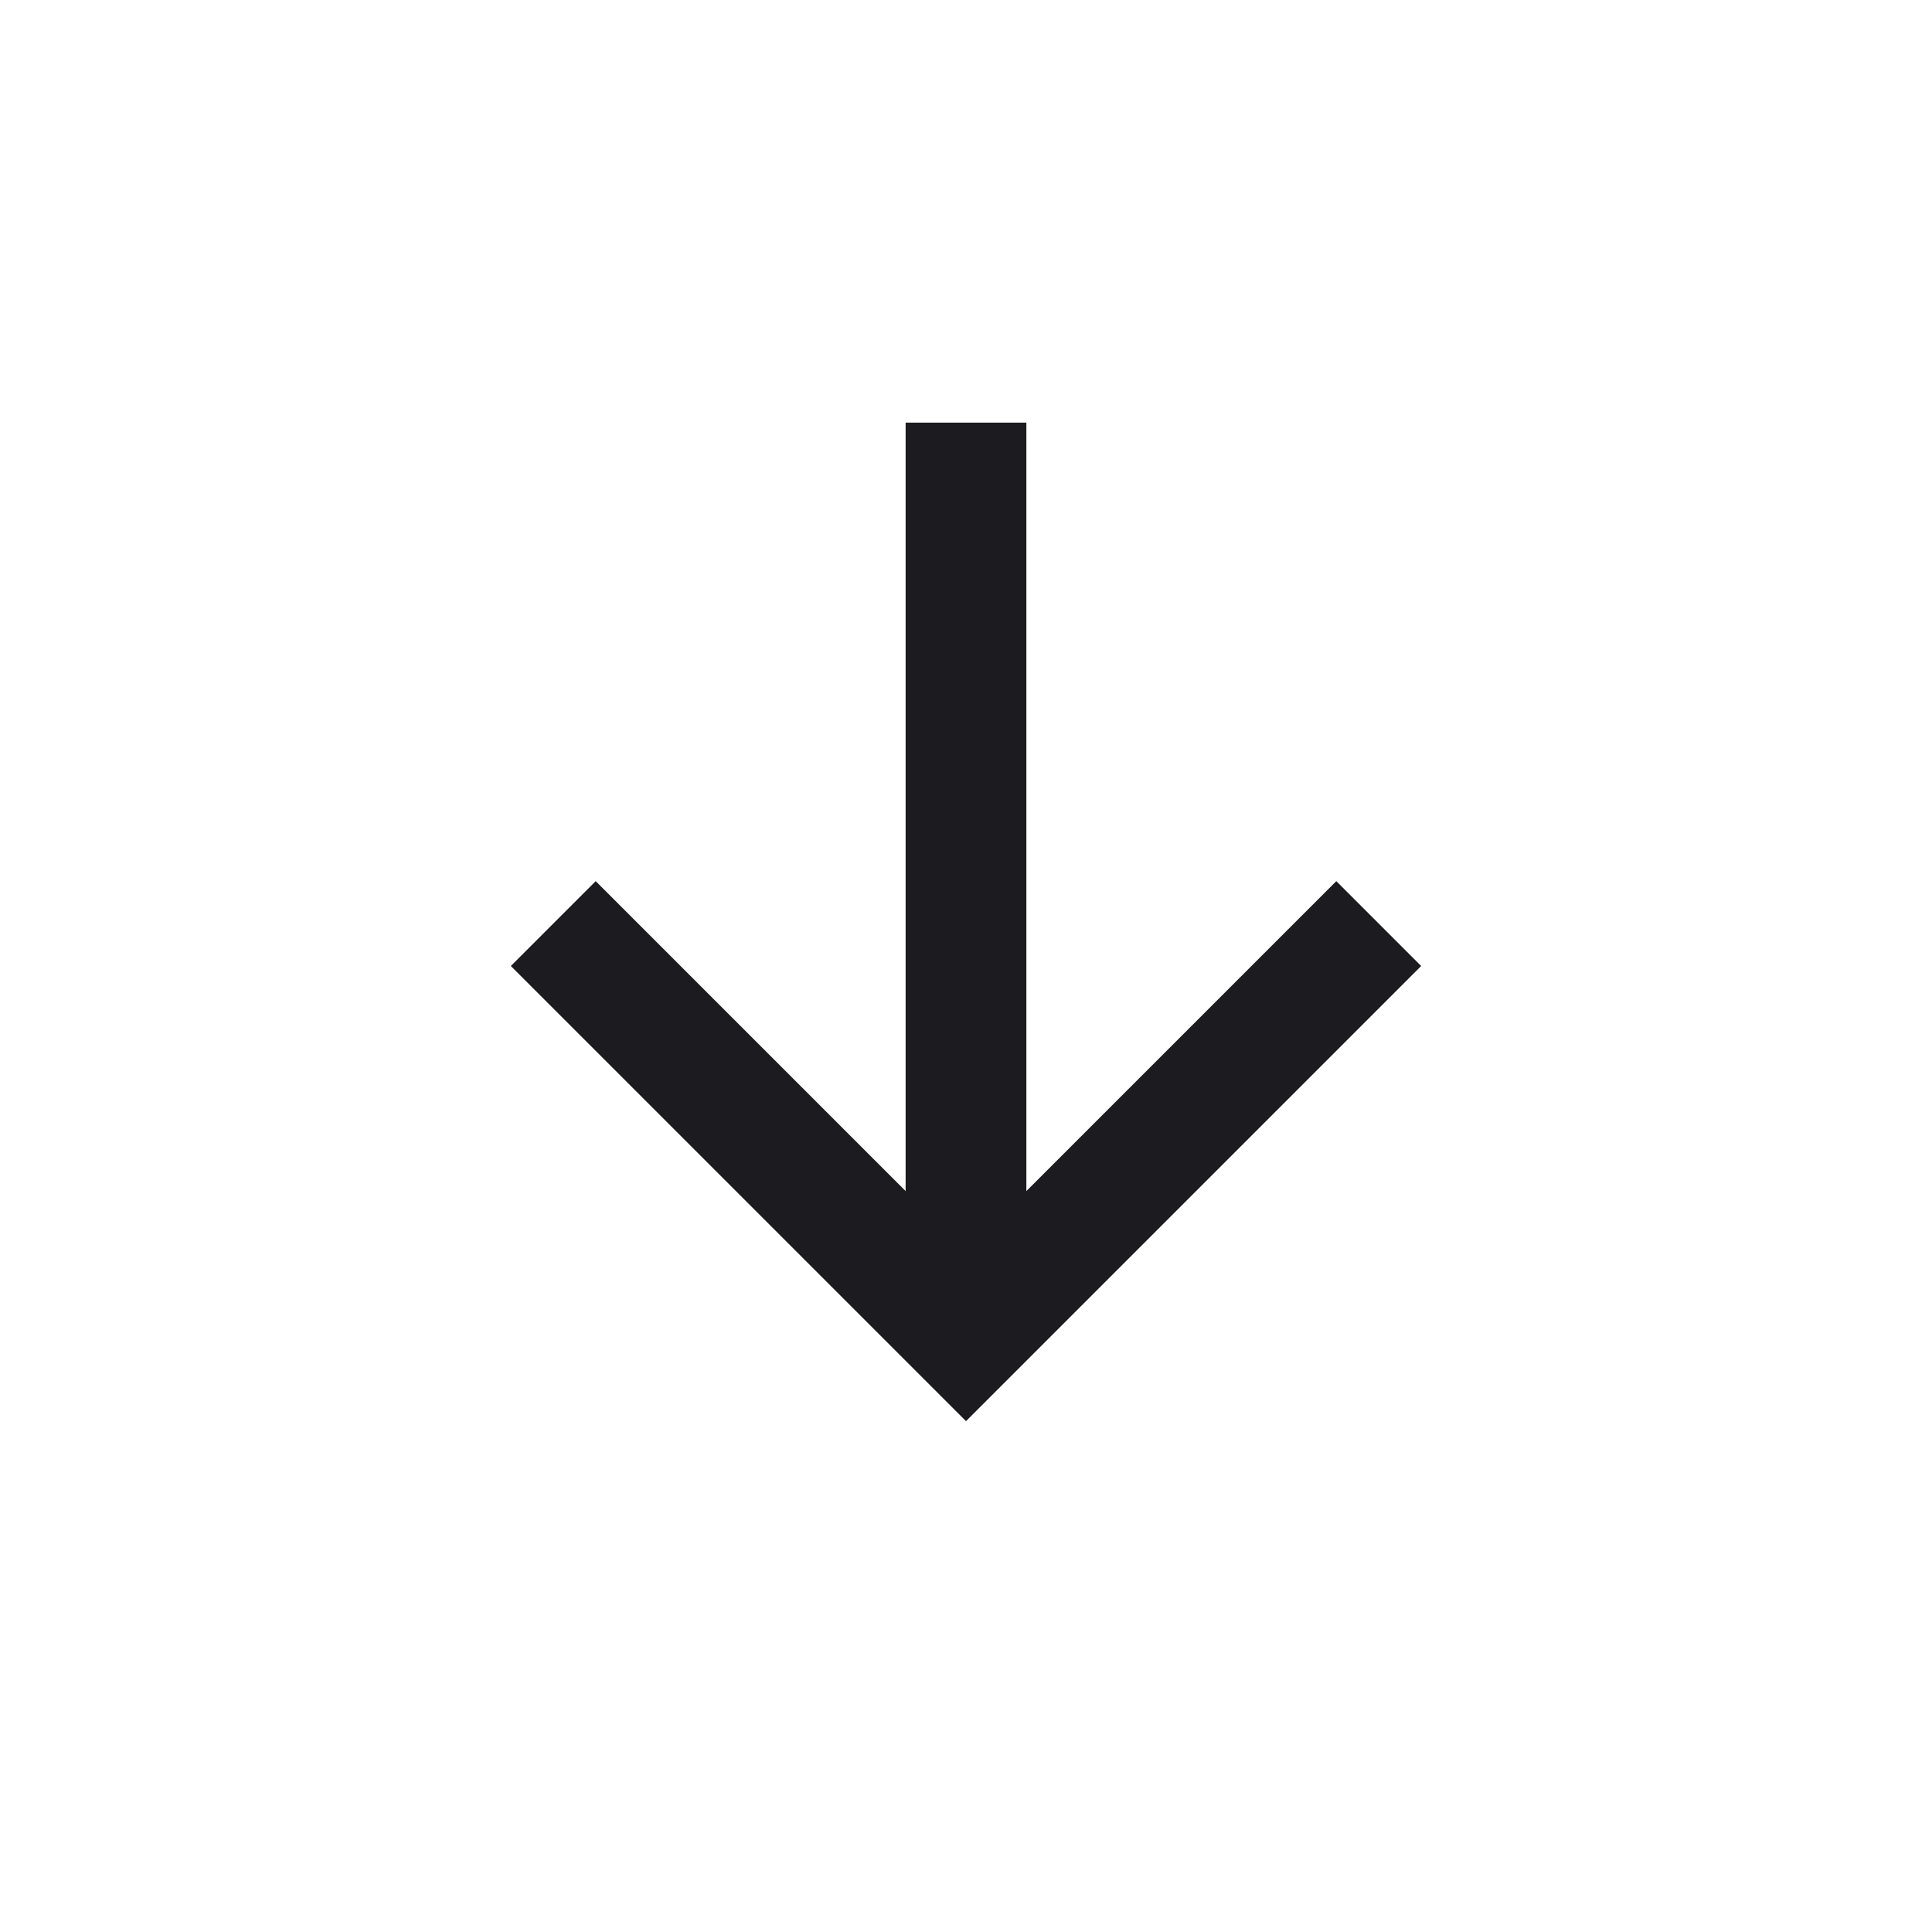 <svg width="24" height="24" viewBox="0 0 24 24" fill="none" xmlns="http://www.w3.org/2000/svg">
<mask id="mask0_2377_5534" style="mask-type:alpha" maskUnits="userSpaceOnUse" x="0" y="0" width="24" height="24">
<rect width="24" height="24" fill="#D9D9D9"/>
</mask>
<g mask="url(#mask0_2377_5534)">
<path d="M12 17.654L6.346 12L7.4 10.946L11.25 14.796V5.25H12.75V14.796L16.6 10.946L17.654 12L12 17.654Z" fill="#1C1B1F"/>
</g>
</svg>
